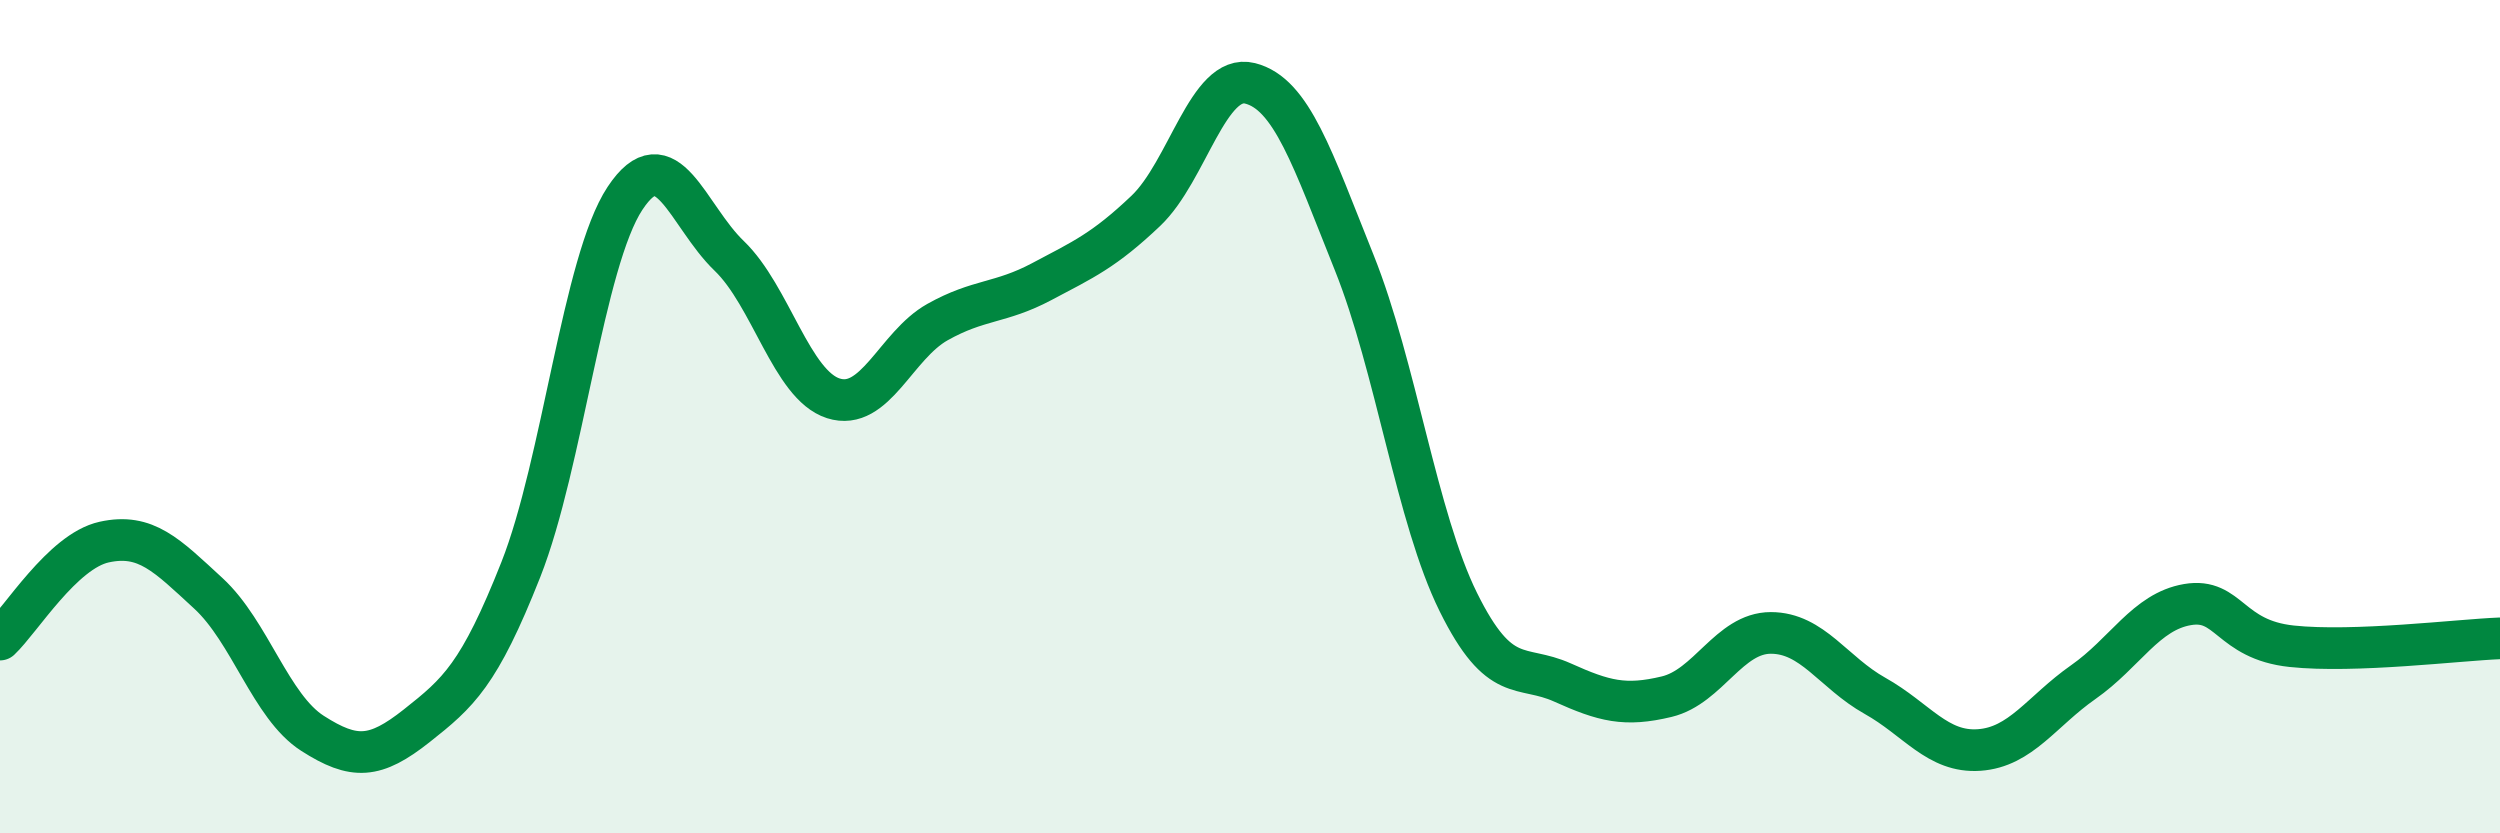 
    <svg width="60" height="20" viewBox="0 0 60 20" xmlns="http://www.w3.org/2000/svg">
      <path
        d="M 0,15.35 C 0.5,14.88 1.5,13.23 2.5,13.01 C 3.5,12.79 4,13.32 5,14.24 C 6,15.16 6.5,16.96 7.5,17.6 C 8.5,18.24 9,18.21 10,17.42 C 11,16.63 11.5,16.2 12.5,13.67 C 13.5,11.14 14,6.27 15,4.76 C 16,3.25 16.5,5.18 17.5,6.14 C 18.5,7.1 19,9.24 20,9.56 C 21,9.88 21.5,8.29 22.5,7.73 C 23.5,7.17 24,7.29 25,6.76 C 26,6.23 26.5,6.01 27.5,5.06 C 28.5,4.11 29,1.75 30,2 C 31,2.25 31.5,3.81 32.5,6.3 C 33.5,8.79 34,12.43 35,14.45 C 36,16.47 36.5,15.93 37.5,16.38 C 38.5,16.83 39,16.96 40,16.72 C 41,16.48 41.5,15.19 42.5,15.19 C 43.5,15.19 44,16.14 45,16.7 C 46,17.26 46.5,18.07 47.5,18 C 48.5,17.93 49,17.07 50,16.37 C 51,15.67 51.5,14.68 52.5,14.51 C 53.5,14.34 53.5,15.35 55,15.51 C 56.5,15.67 59,15.36 60,15.32L60 20L0 20Z"
        fill="#008740"
        opacity="0.1"
        stroke-linecap="round"
        stroke-linejoin="round"
      />
      <path
        d="M 0,15.35 C 0.5,14.88 1.5,13.23 2.5,13.01 C 3.5,12.79 4,13.32 5,14.24 C 6,15.16 6.5,16.96 7.5,17.6 C 8.5,18.24 9,18.21 10,17.42 C 11,16.63 11.5,16.2 12.5,13.67 C 13.5,11.14 14,6.27 15,4.76 C 16,3.25 16.5,5.18 17.5,6.14 C 18.5,7.1 19,9.24 20,9.56 C 21,9.88 21.5,8.29 22.5,7.73 C 23.5,7.17 24,7.29 25,6.76 C 26,6.23 26.5,6.01 27.5,5.06 C 28.5,4.11 29,1.75 30,2 C 31,2.25 31.5,3.81 32.5,6.3 C 33.5,8.79 34,12.43 35,14.45 C 36,16.47 36.5,15.93 37.5,16.38 C 38.5,16.83 39,16.96 40,16.72 C 41,16.48 41.5,15.19 42.5,15.19 C 43.5,15.19 44,16.14 45,16.7 C 46,17.26 46.5,18.07 47.5,18 C 48.5,17.93 49,17.07 50,16.37 C 51,15.67 51.5,14.68 52.5,14.51 C 53.5,14.34 53.5,15.35 55,15.51 C 56.5,15.67 59,15.36 60,15.32"
        stroke="#008740"
        stroke-width="1"
        fill="none"
        stroke-linecap="round"
        stroke-linejoin="round"
      />
    </svg>
  